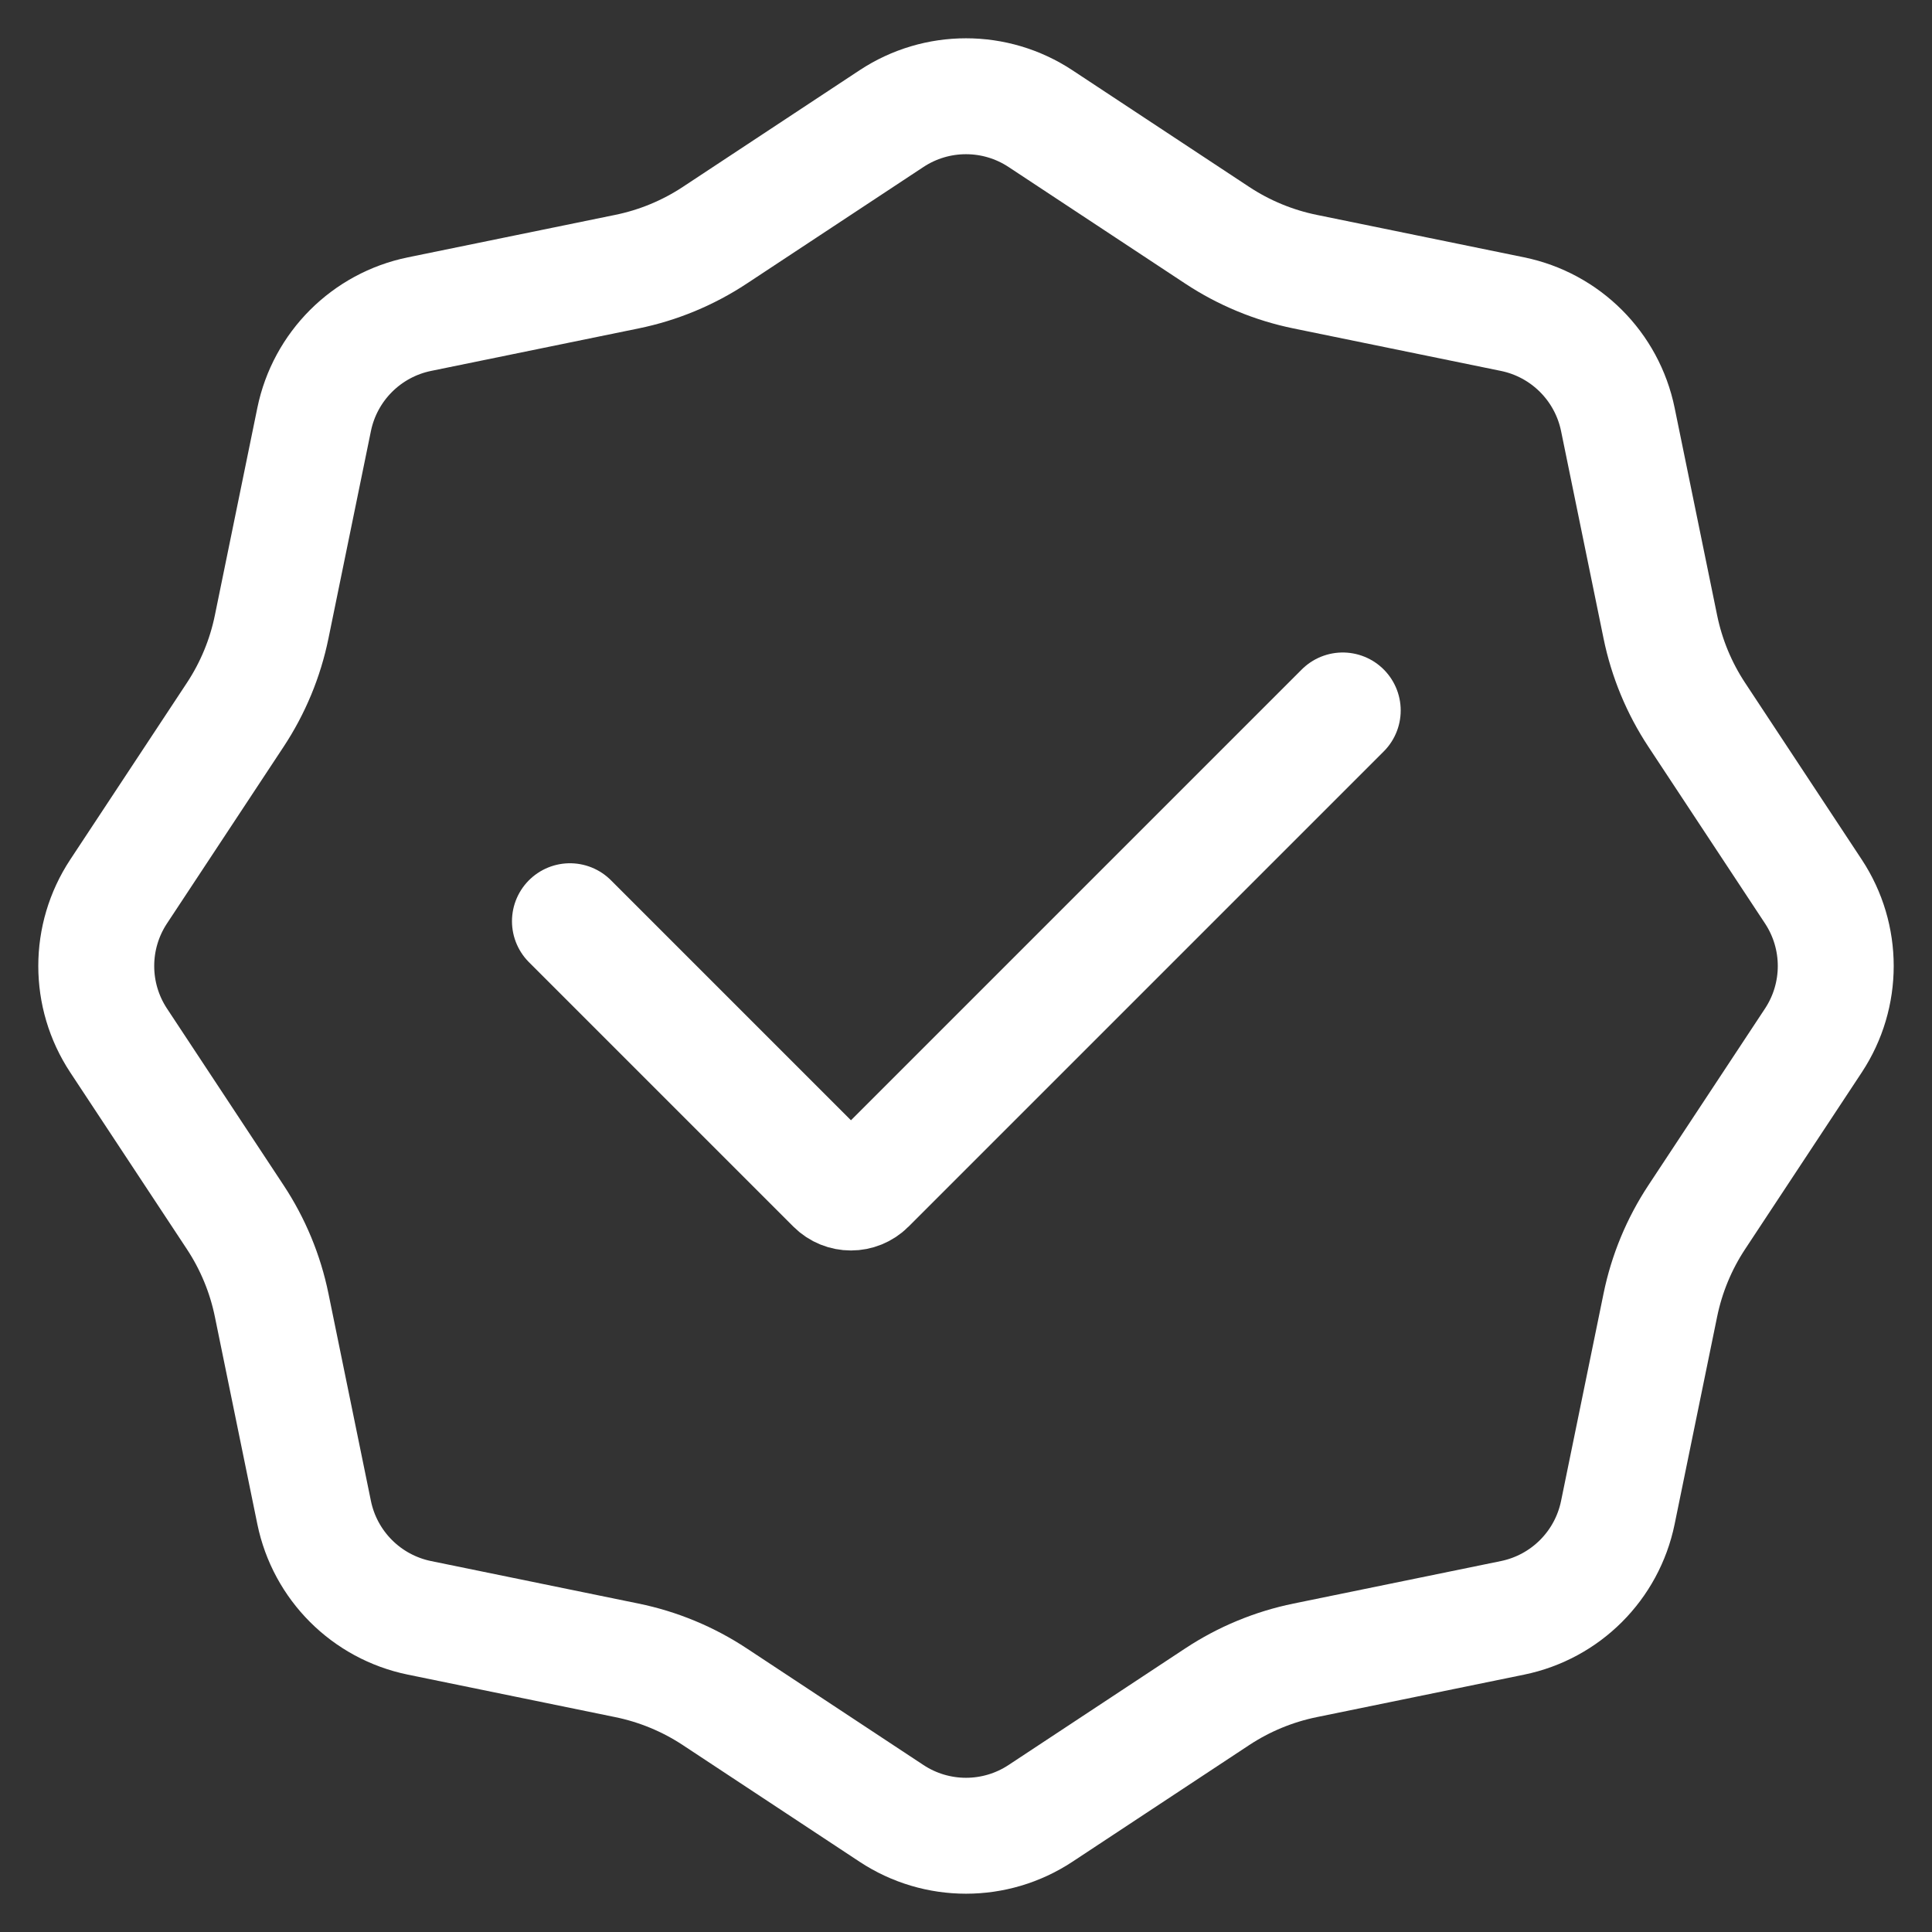 <svg width="100" height="100" viewBox="0 0 100 100" fill="none" xmlns="http://www.w3.org/2000/svg">
<rect x="0" y="0" width="100" height="100" fill="#333333" stroke="none"/>
<path d="M46.144 6.14C48.483 4.596 51.517 4.596 53.856 6.14L63 12.175C64.384 13.089 65.929 13.729 67.553 14.061L78.287 16.259C81.033 16.822 83.178 18.967 83.74 21.713L85.939 32.447C86.271 34.071 86.911 35.616 87.825 37L93.86 46.144C95.404 48.483 95.404 51.517 93.86 53.856L87.825 63C86.911 64.384 86.271 65.929 85.939 67.553L83.74 78.287C83.178 81.033 81.033 83.178 78.287 83.74L67.553 85.939C65.929 86.271 64.384 86.911 63 87.825L53.856 93.86C51.517 95.404 48.483 95.404 46.144 93.86L37 87.825C35.616 86.911 34.071 86.271 32.447 85.939L21.713 83.74C18.967 83.178 16.822 81.033 16.259 78.287L14.061 67.553C13.729 65.929 13.089 64.384 12.175 63L6.14 53.856C4.596 51.517 4.596 48.483 6.14 46.144L12.175 37C13.089 35.616 13.729 34.071 14.061 32.447L16.259 21.713C16.822 18.967 18.967 16.822 21.713 16.259L32.447 14.061C34.071 13.729 35.616 13.089 37 12.175L46.144 6.14Z" stroke="white" stroke-width="6"/>
<path d="M29.5 47.682L43.188 61.37C43.662 61.843 44.429 61.843 44.903 61.37L69.5 36.773" stroke="white" stroke-width="6" stroke-linecap="round"/>
</svg>
